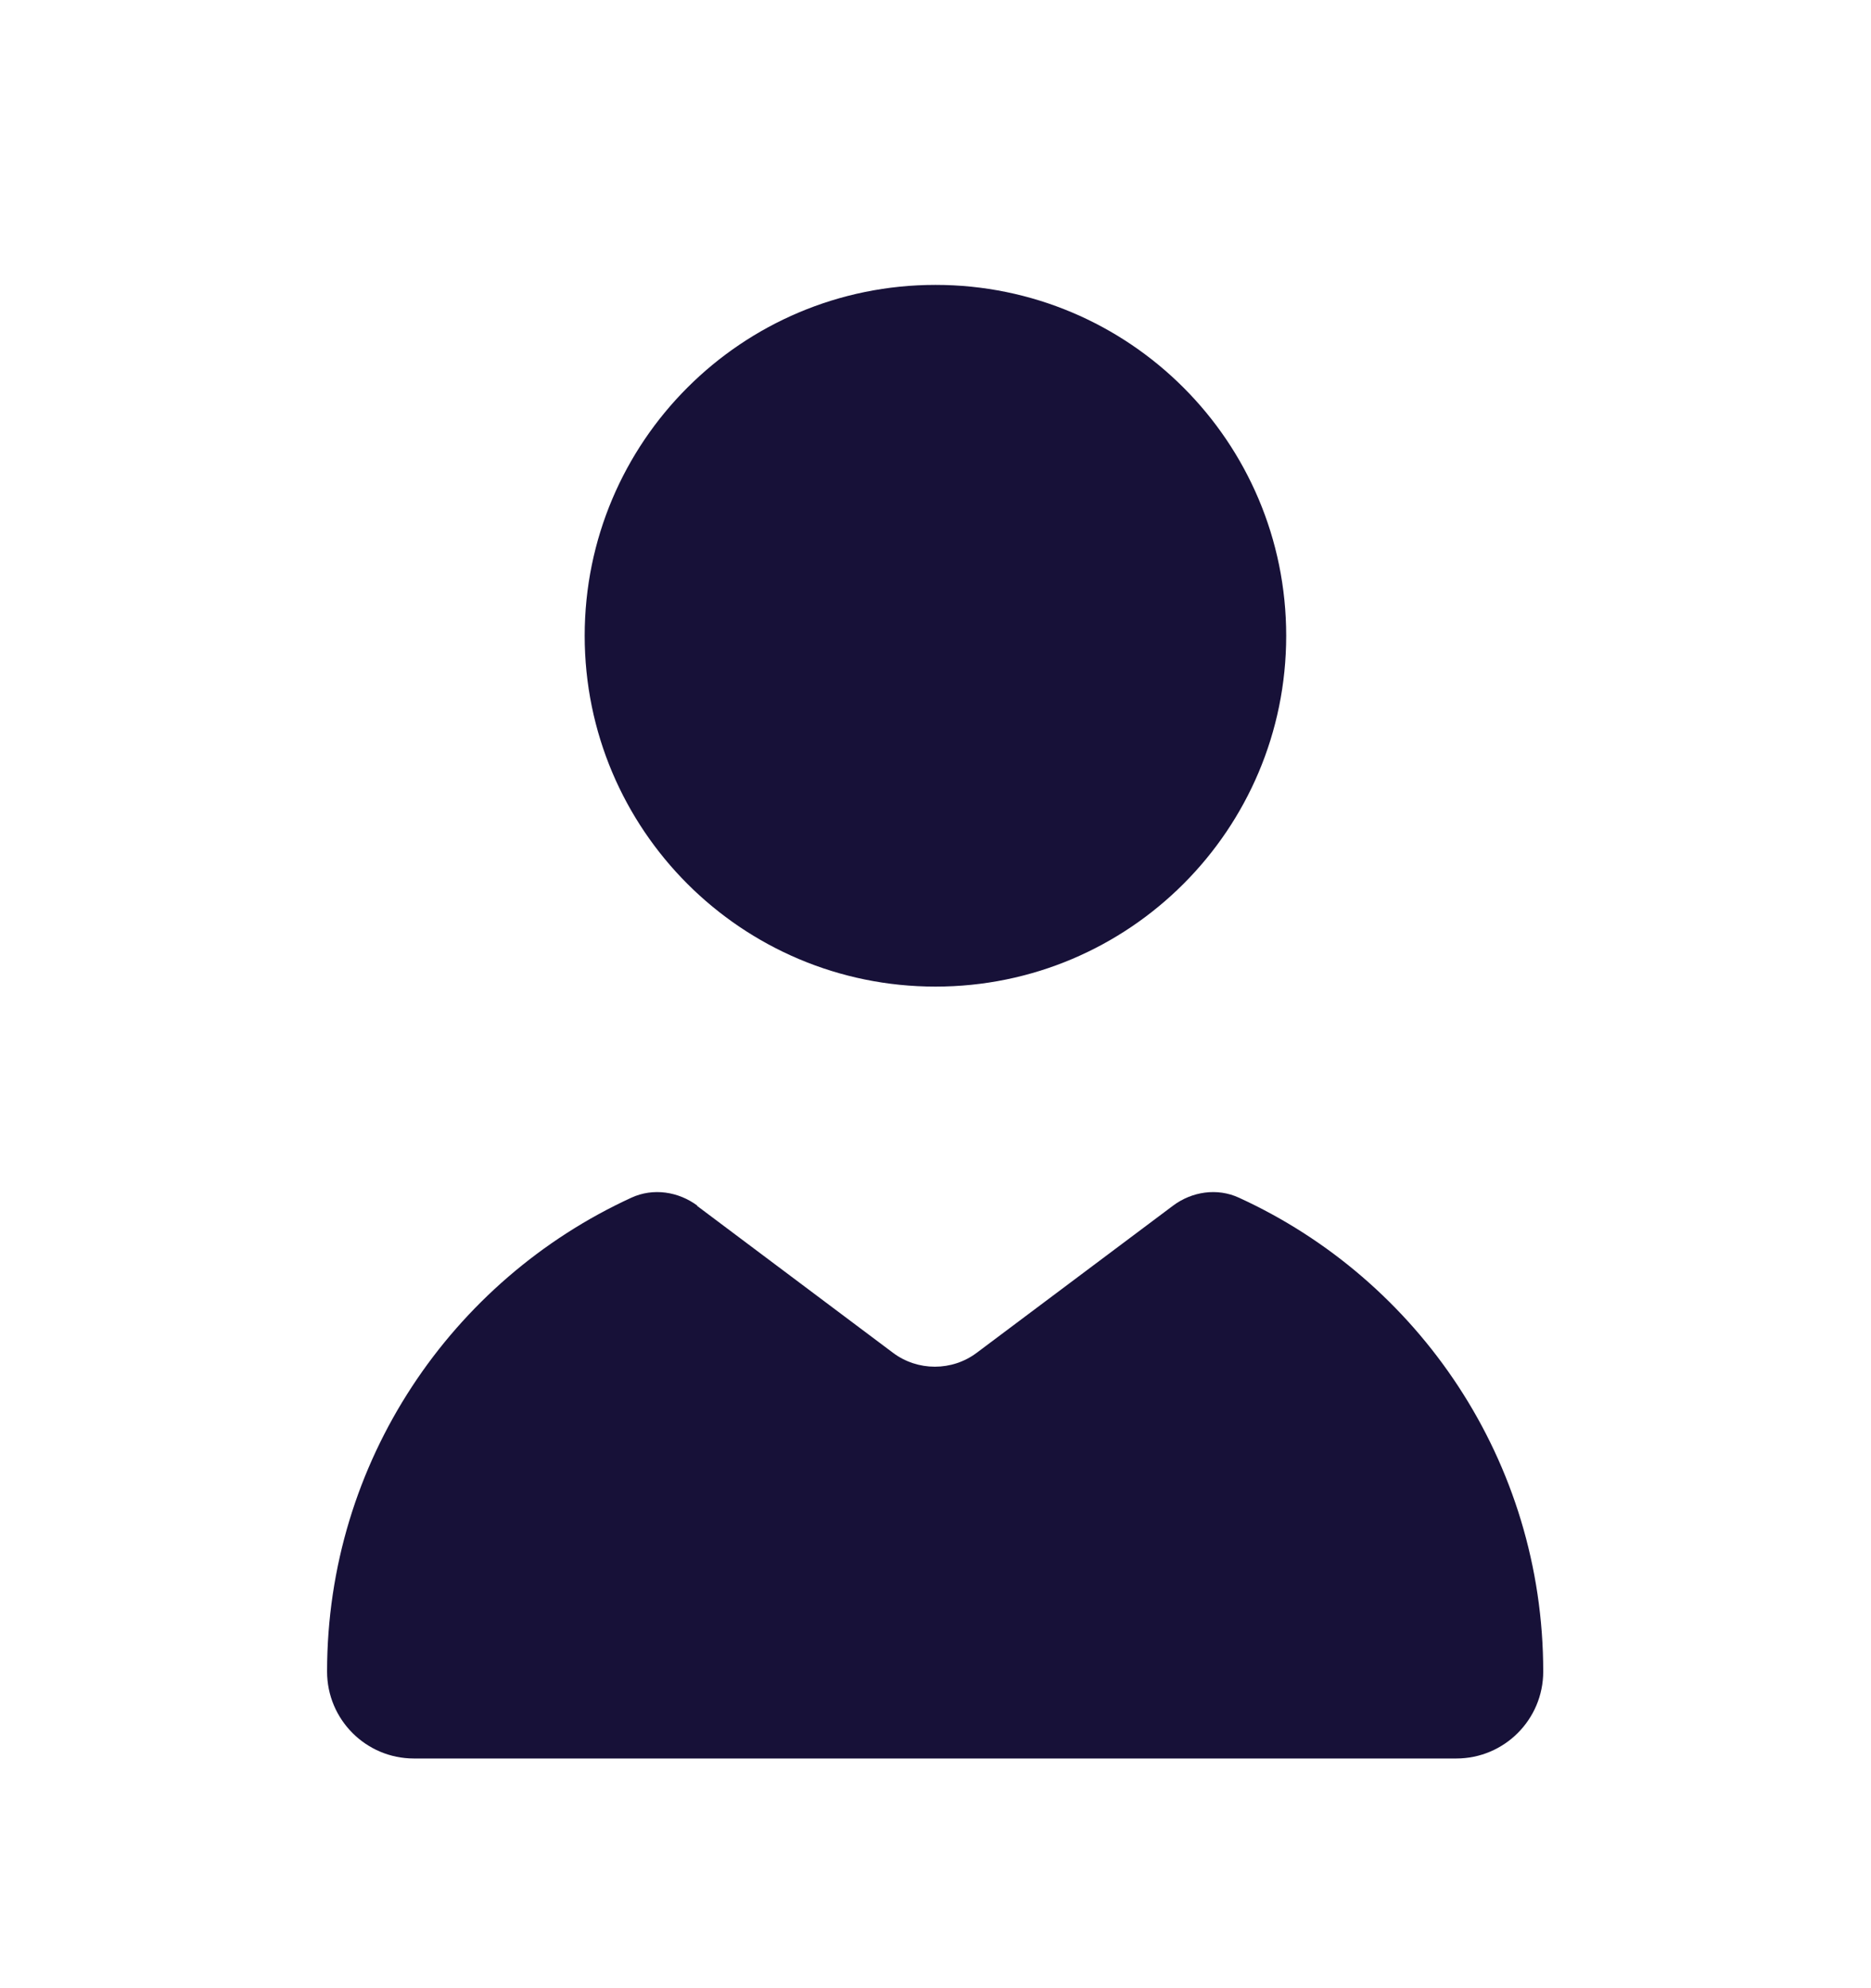 <svg width="16" height="17" viewBox="0 0 16 17" fill="none" xmlns="http://www.w3.org/2000/svg">
<path d="M8 2.436C6.342 2.436 5 3.778 5 5.436C5 7.093 6.342 8.436 8 8.436C9.657 8.436 10.999 7.093 10.999 5.436C10.999 3.778 9.657 2.436 8 2.436ZM5.965 10.31C5.802 10.188 5.585 10.155 5.399 10.241C3.865 10.945 2.797 12.495 2.797 14.293C2.797 14.703 3.13 15.036 3.539 15.036H12.454C12.864 15.036 13.197 14.703 13.197 14.293C13.197 12.493 12.13 10.943 10.595 10.241C10.409 10.155 10.192 10.188 10.03 10.31L8.354 11.566C8.142 11.726 7.847 11.726 7.635 11.566L5.96 10.31H5.965Z" fill="#171138"/>
</svg>
